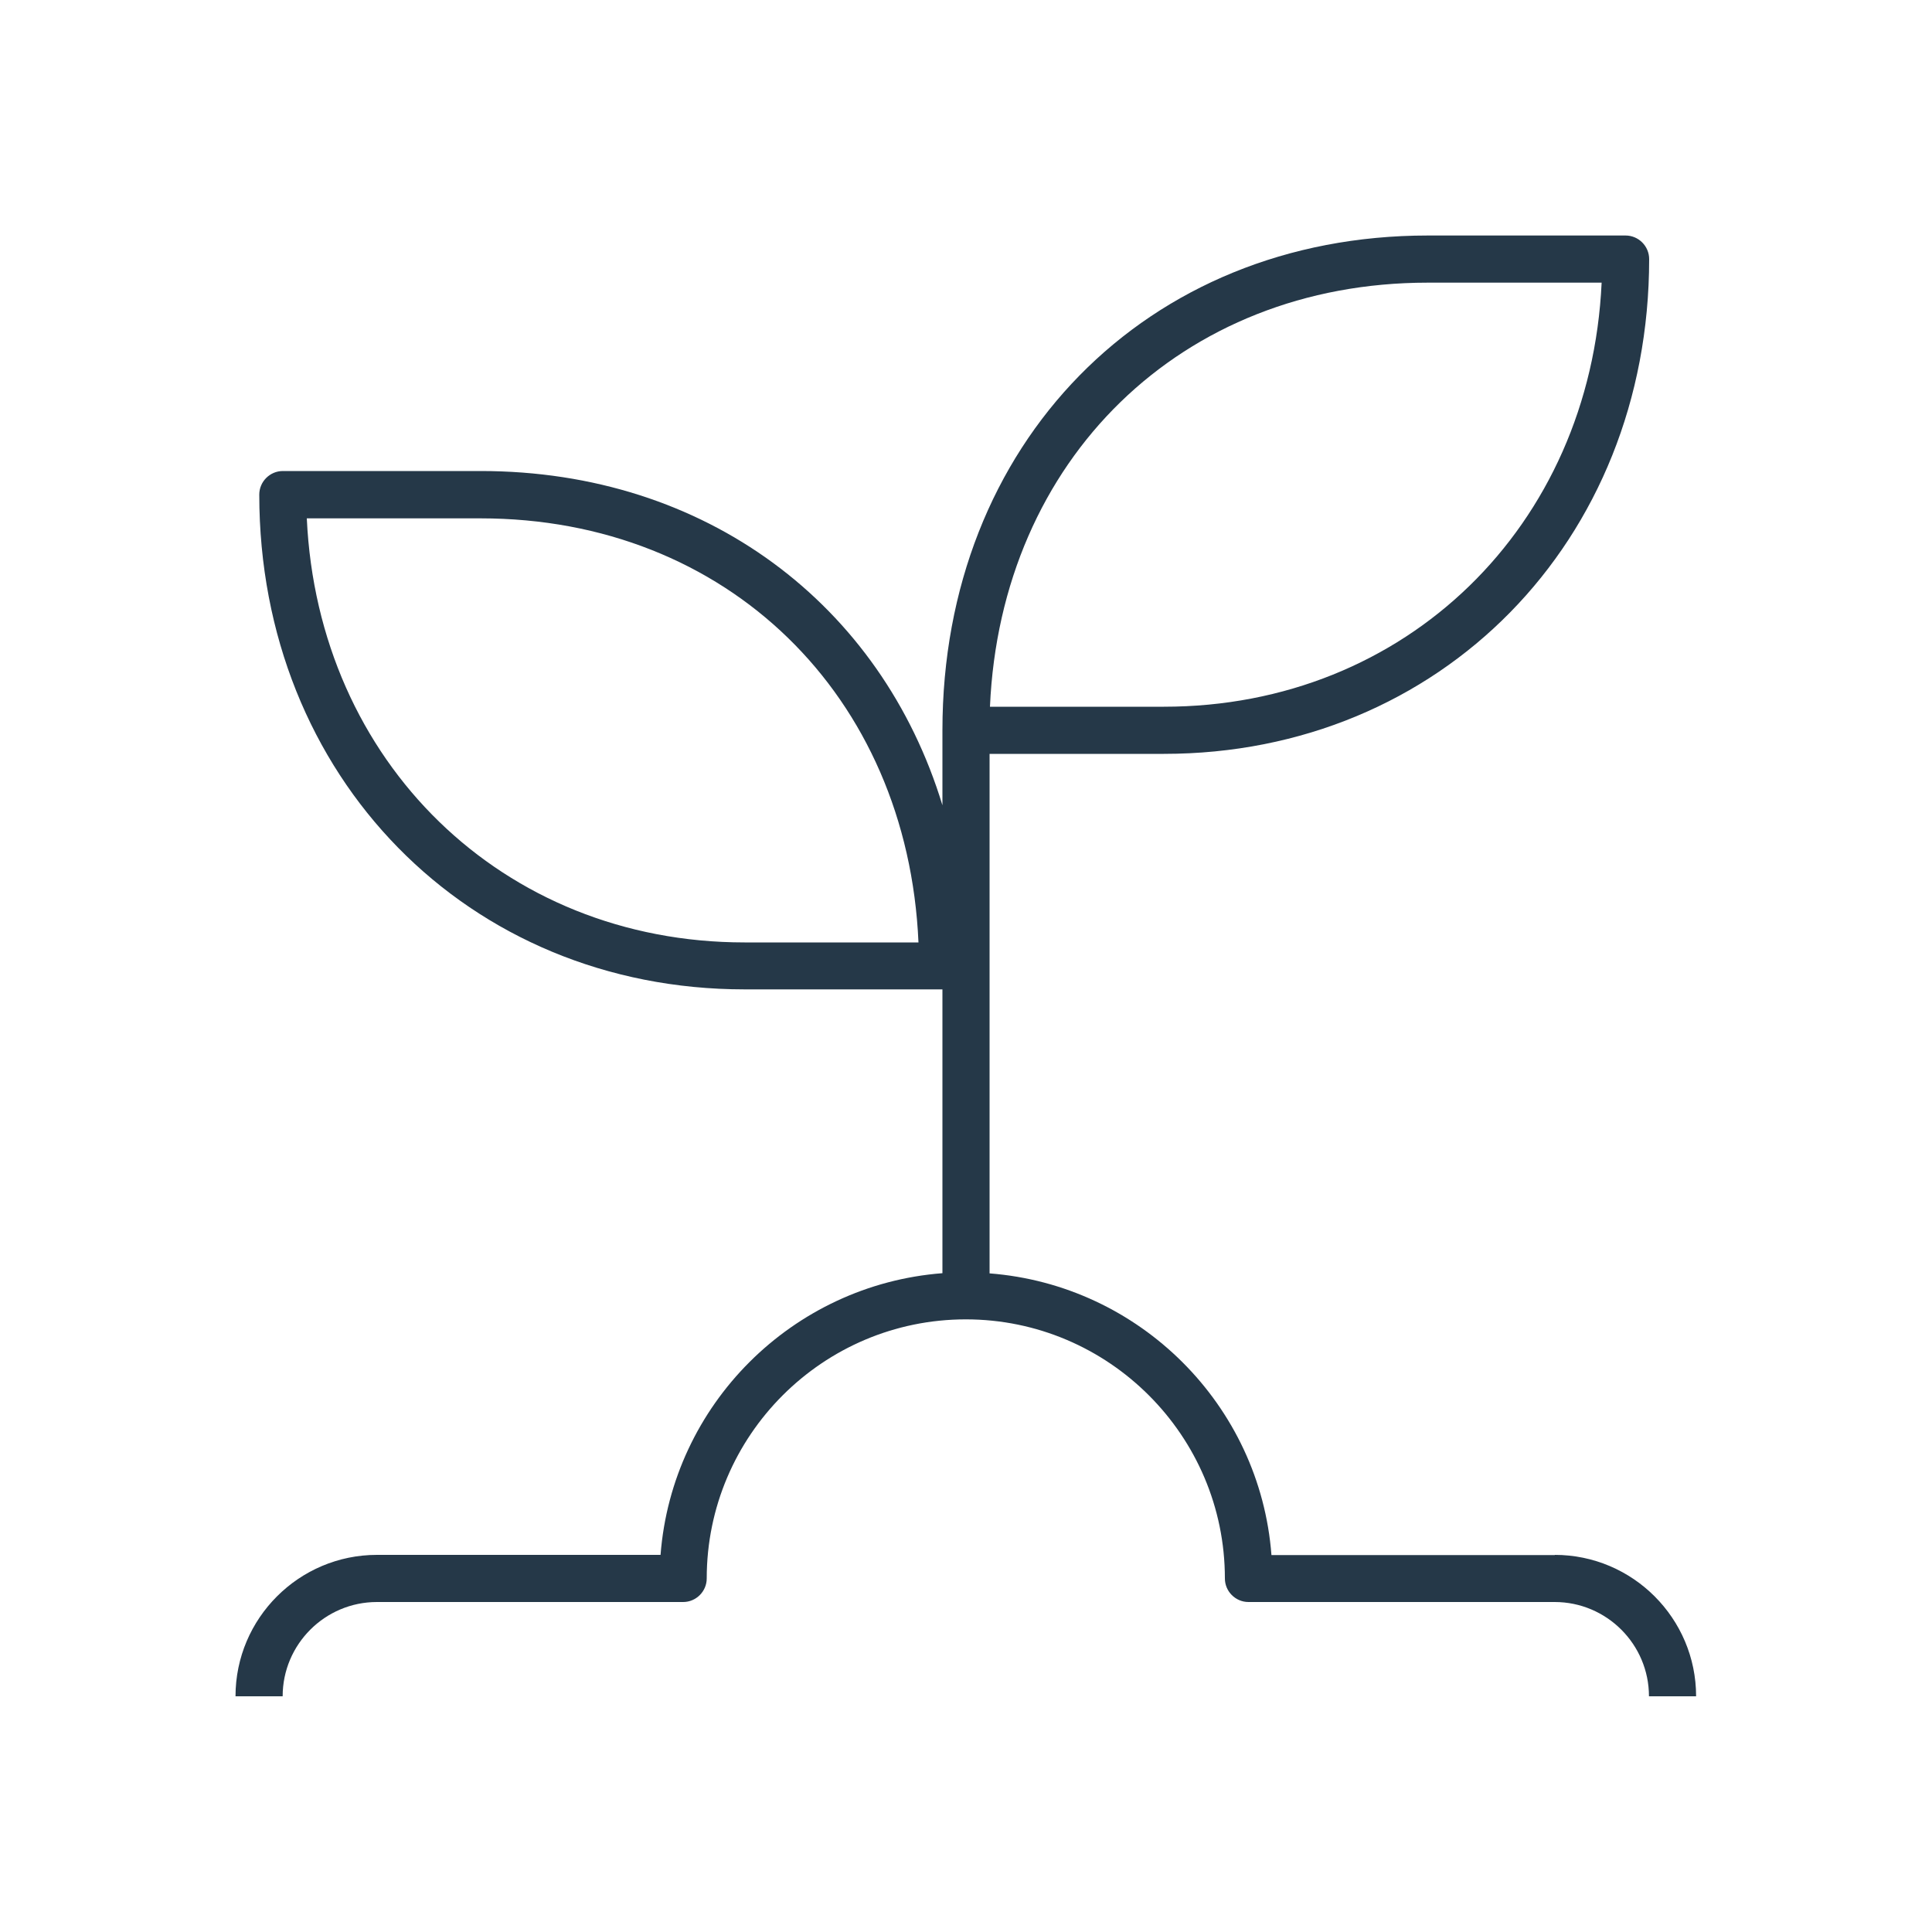 <?xml version="1.0" encoding="UTF-8"?>
<svg preserveAspectRatio="xMidYMid slice" width="100px" height="100px" xmlns="http://www.w3.org/2000/svg" id="a" data-name="Ebene_1" viewBox="0 0 100 100">
  <defs>
    <style>
      .b {
        fill: none;
      }

      .c {
        fill: #253848;
      }
    </style>
  </defs>
  <rect class="b" x="0" y="0" width="100" height="100"></rect>
  <path class="c" d="M80.49,80.49h-14.68c-.59-7.77-6.82-13.98-14.59-14.58v-26.89h9.02c14.32,0,25.12-11.01,25.12-25.61,0-.67-.55-1.22-1.22-1.22h-10.24c-14.56,0-25.12,10.77-25.12,25.61v3.88c-3.16-10.38-12.24-17.3-23.9-17.3h-10.24c-.67,0-1.22.55-1.22,1.22,0,14.6,10.8,25.61,25.12,25.61h10.24v14.69c-7.77.6-13.99,6.8-14.59,14.58h-14.68c-4.03,0-7.32,3.28-7.32,7.32h2.44c0-2.69,2.19-4.88,4.88-4.88h15.85c.67,0,1.22-.55,1.22-1.22,0-7.4,6.02-13.41,13.41-13.41s13.41,6.02,13.41,13.41c0,.67.55,1.22,1.22,1.22h15.85c2.69,0,4.88,2.19,4.88,4.88h2.44c0-4.03-3.28-7.32-7.32-7.32ZM38.54,48.78c-12.53,0-22.08-9.35-22.66-21.95h9c12.74,0,22.1,9.16,22.66,21.95h-9ZM73.9,14.63h9c-.58,12.6-10.13,21.95-22.66,21.95h-9c.56-12.79,9.91-21.95,22.66-21.95Z"></path>
</svg>
